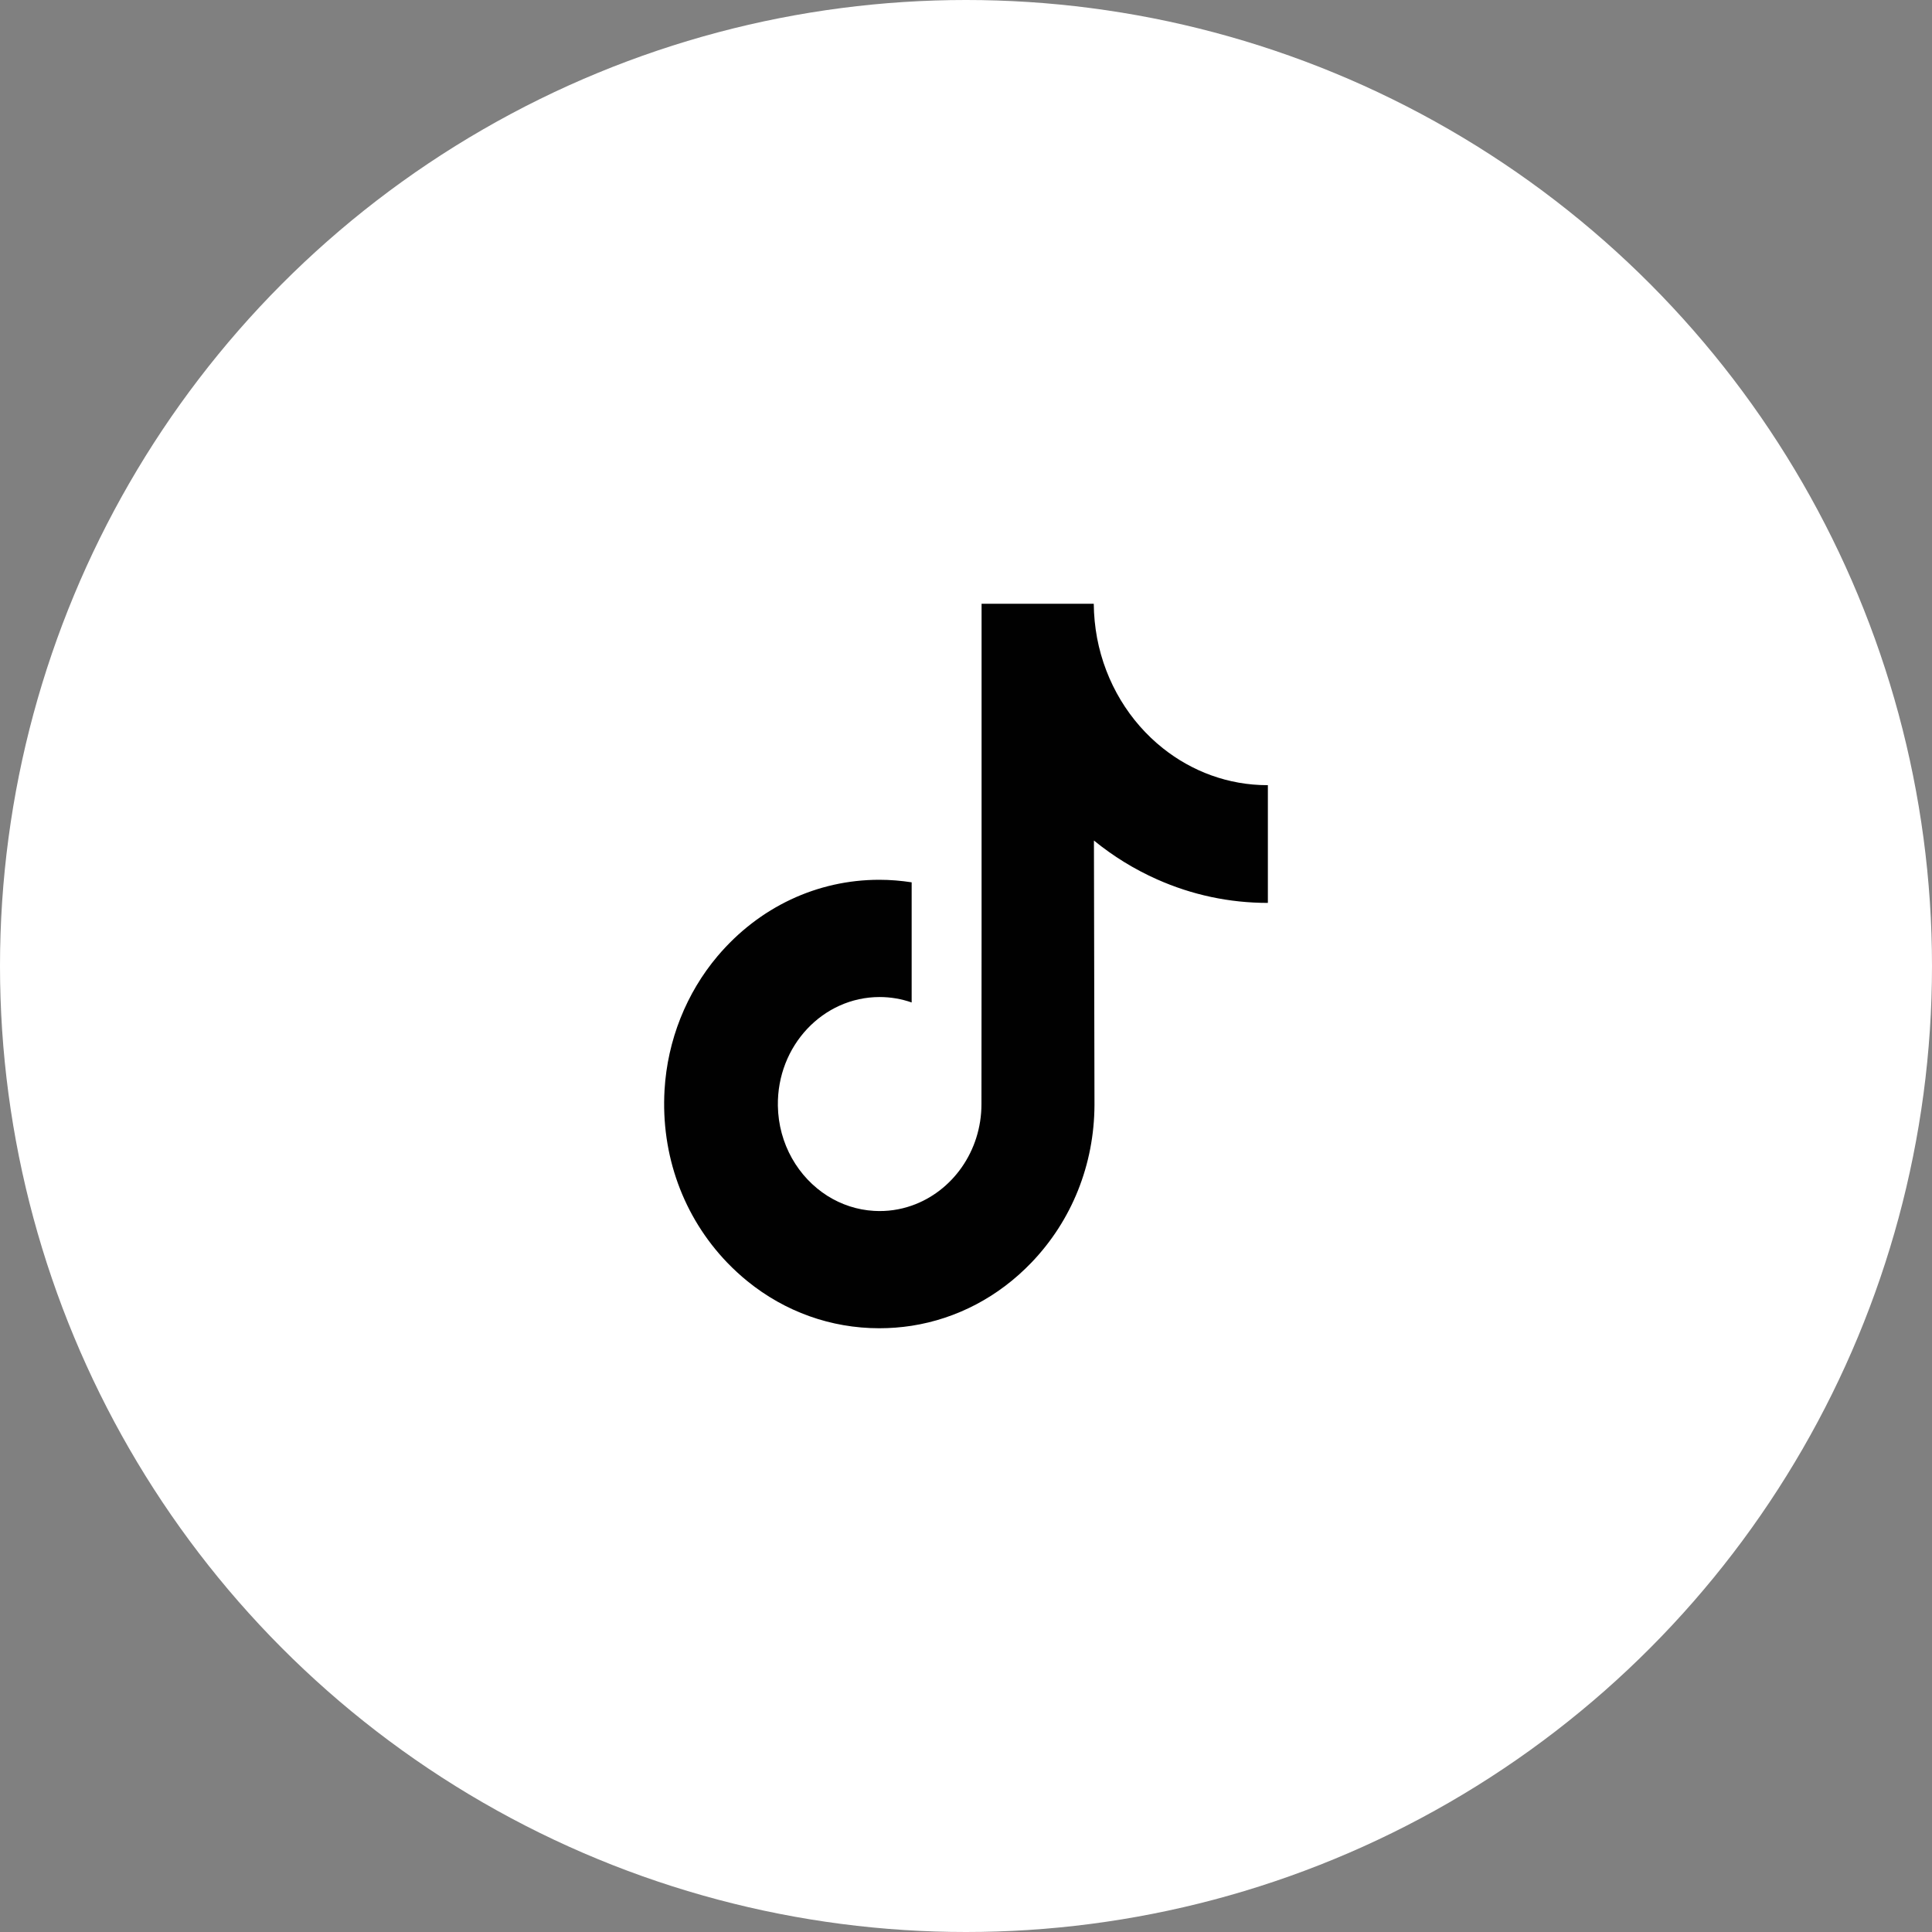 <svg width="32" height="32" viewBox="0 0 32 32" fill="none" xmlns="http://www.w3.org/2000/svg">
<rect x="0" y="0" width="32" height="32" fill="#808080" stroke="none"/>
<circle cx="16" cy="16" r="16" fill="white"/>
<path d="M20.995 13.005C20.344 13.005 19.744 12.777 19.262 12.394C18.709 11.955 18.312 11.31 18.171 10.567C18.137 10.384 18.118 10.194 18.116 10H16.258V15.354L16.256 18.287C16.256 19.07 15.771 19.735 15.1 19.969C14.905 20.037 14.695 20.069 14.476 20.056C14.196 20.04 13.934 19.951 13.706 19.808C13.222 19.502 12.893 18.948 12.884 18.313C12.87 17.322 13.63 16.514 14.57 16.514C14.755 16.514 14.933 16.546 15.1 16.604V15.14V14.614C14.924 14.587 14.745 14.572 14.564 14.572C13.536 14.572 12.574 15.023 11.886 15.835C11.367 16.449 11.055 17.232 11.007 18.052C10.944 19.131 11.318 20.156 12.044 20.912C12.151 21.023 12.263 21.126 12.38 21.221C13.002 21.726 13.763 22 14.564 22C14.745 22 14.924 21.986 15.1 21.959C15.849 21.842 16.539 21.48 17.084 20.912C17.754 20.214 18.124 19.288 18.128 18.302L18.119 13.922C18.438 14.182 18.787 14.397 19.162 14.564C19.745 14.824 20.364 14.955 21 14.955V13.532V13.004C21 13.005 20.995 13.005 20.995 13.005Z" fill="#010101"/>
</svg>
